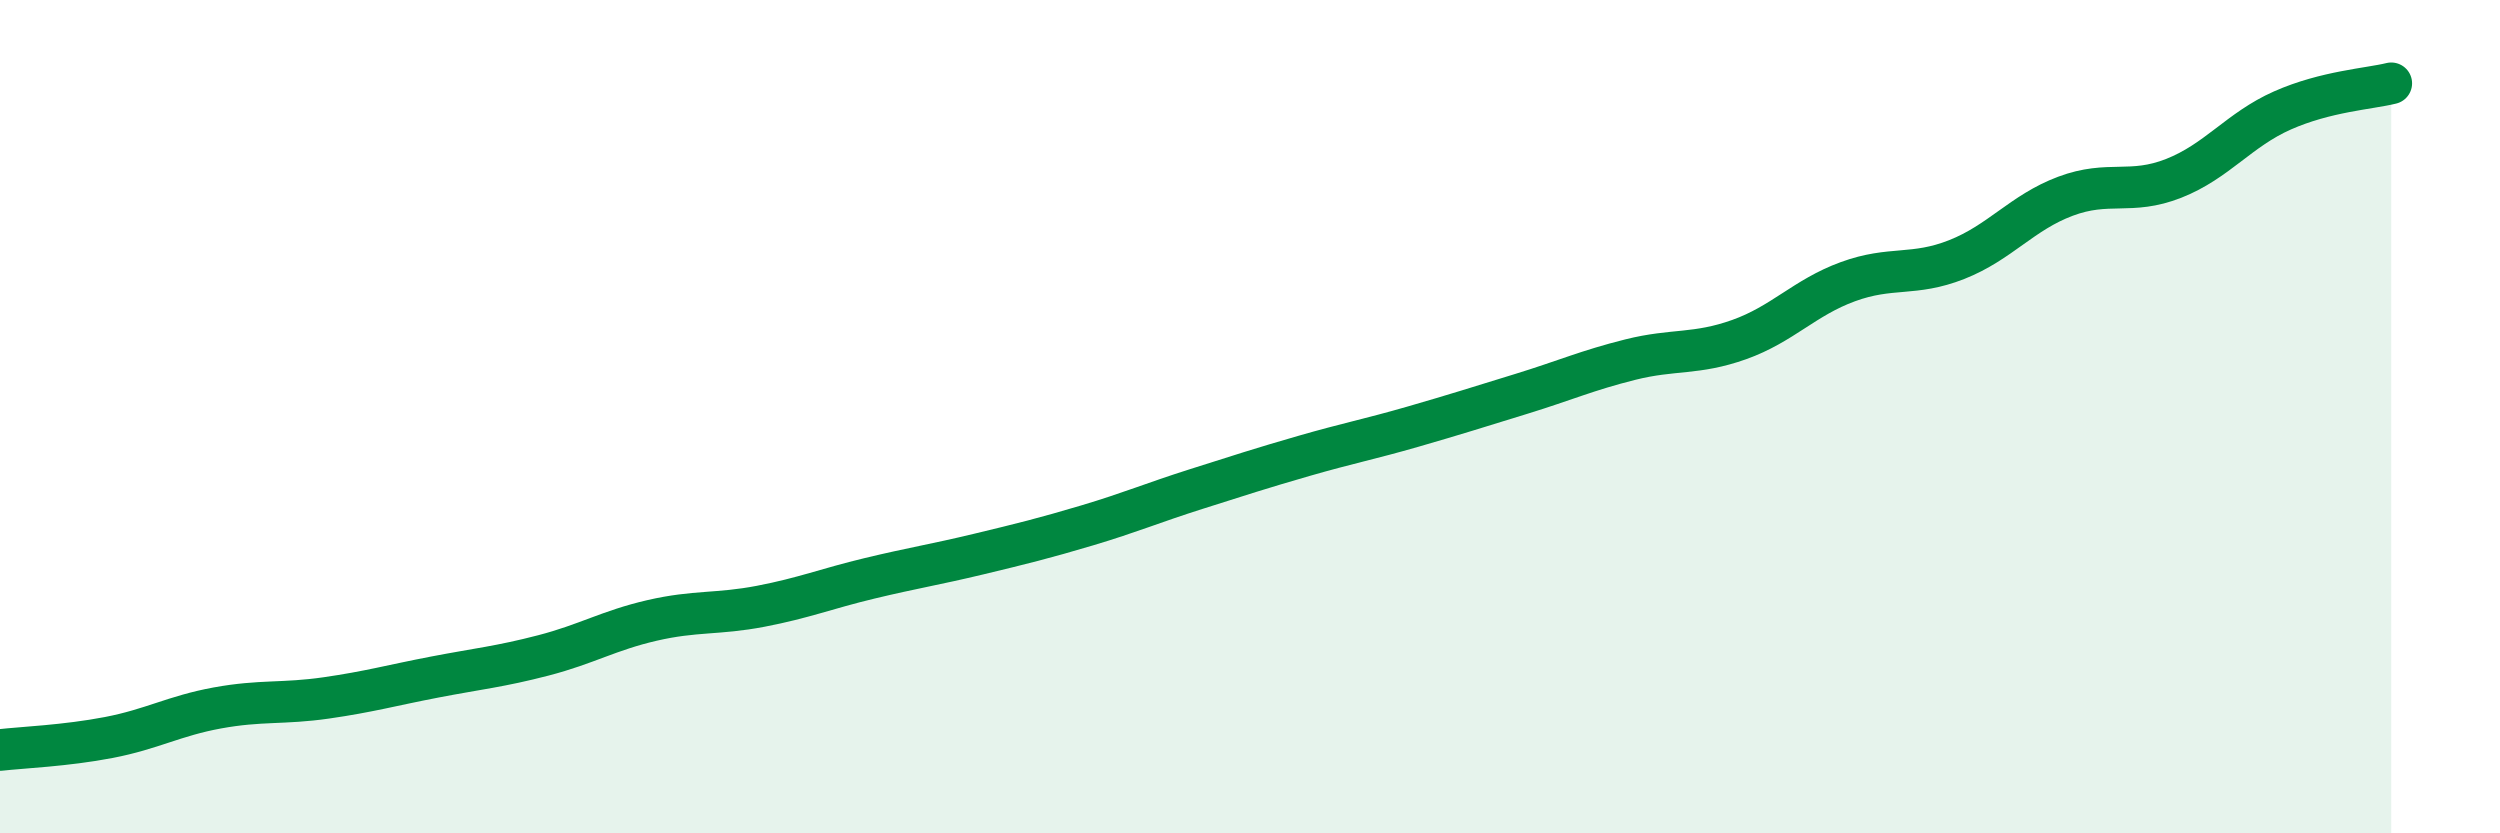 
    <svg width="60" height="20" viewBox="0 0 60 20" xmlns="http://www.w3.org/2000/svg">
      <path
        d="M 0,18 C 0.52,17.94 1.57,17.9 2.61,17.7 C 3.65,17.5 4.18,17.18 5.22,16.99 C 6.26,16.8 6.79,16.9 7.83,16.75 C 8.87,16.6 9.39,16.45 10.43,16.25 C 11.47,16.05 12,16 13.04,15.73 C 14.08,15.46 14.61,15.13 15.65,14.89 C 16.69,14.65 17.22,14.75 18.26,14.55 C 19.3,14.35 19.83,14.13 20.87,13.88 C 21.91,13.63 22.44,13.55 23.48,13.3 C 24.52,13.05 25.05,12.92 26.09,12.61 C 27.13,12.3 27.66,12.07 28.7,11.74 C 29.74,11.41 30.26,11.24 31.3,10.94 C 32.34,10.64 32.87,10.54 33.91,10.24 C 34.95,9.94 35.48,9.77 36.52,9.45 C 37.56,9.13 38.09,8.89 39.13,8.63 C 40.17,8.37 40.7,8.52 41.74,8.15 C 42.78,7.78 43.31,7.14 44.35,6.76 C 45.39,6.38 45.92,6.64 46.96,6.23 C 48,5.82 48.53,5.1 49.57,4.71 C 50.61,4.32 51.13,4.69 52.17,4.28 C 53.21,3.87 53.74,3.11 54.78,2.65 C 55.82,2.19 56.87,2.13 57.39,2L57.39 20L0 20Z"
        fill="#008740"
        opacity="0.1"
        stroke-linecap="round"
        stroke-linejoin="round"
      />
      <path
        d="M 0,18 C 0.52,17.94 1.57,17.9 2.61,17.7 C 3.65,17.5 4.18,17.18 5.22,16.99 C 6.26,16.8 6.79,16.9 7.83,16.75 C 8.87,16.6 9.39,16.45 10.43,16.25 C 11.47,16.05 12,16 13.04,15.73 C 14.08,15.46 14.61,15.13 15.65,14.89 C 16.69,14.65 17.22,14.75 18.26,14.55 C 19.3,14.35 19.83,14.13 20.87,13.88 C 21.91,13.63 22.44,13.55 23.48,13.3 C 24.52,13.05 25.05,12.92 26.09,12.61 C 27.13,12.3 27.66,12.07 28.7,11.74 C 29.74,11.41 30.26,11.24 31.3,10.94 C 32.34,10.64 32.87,10.54 33.91,10.24 C 34.95,9.94 35.48,9.77 36.52,9.45 C 37.56,9.13 38.09,8.89 39.13,8.63 C 40.17,8.37 40.7,8.52 41.74,8.15 C 42.78,7.78 43.31,7.14 44.35,6.76 C 45.39,6.38 45.92,6.64 46.96,6.23 C 48,5.82 48.53,5.1 49.57,4.71 C 50.61,4.32 51.13,4.69 52.17,4.28 C 53.21,3.87 53.74,3.11 54.78,2.65 C 55.82,2.19 56.87,2.13 57.39,2"
        stroke="#008740"
        stroke-width="1"
        fill="none"
        stroke-linecap="round"
        stroke-linejoin="round"
      />
    </svg>
  